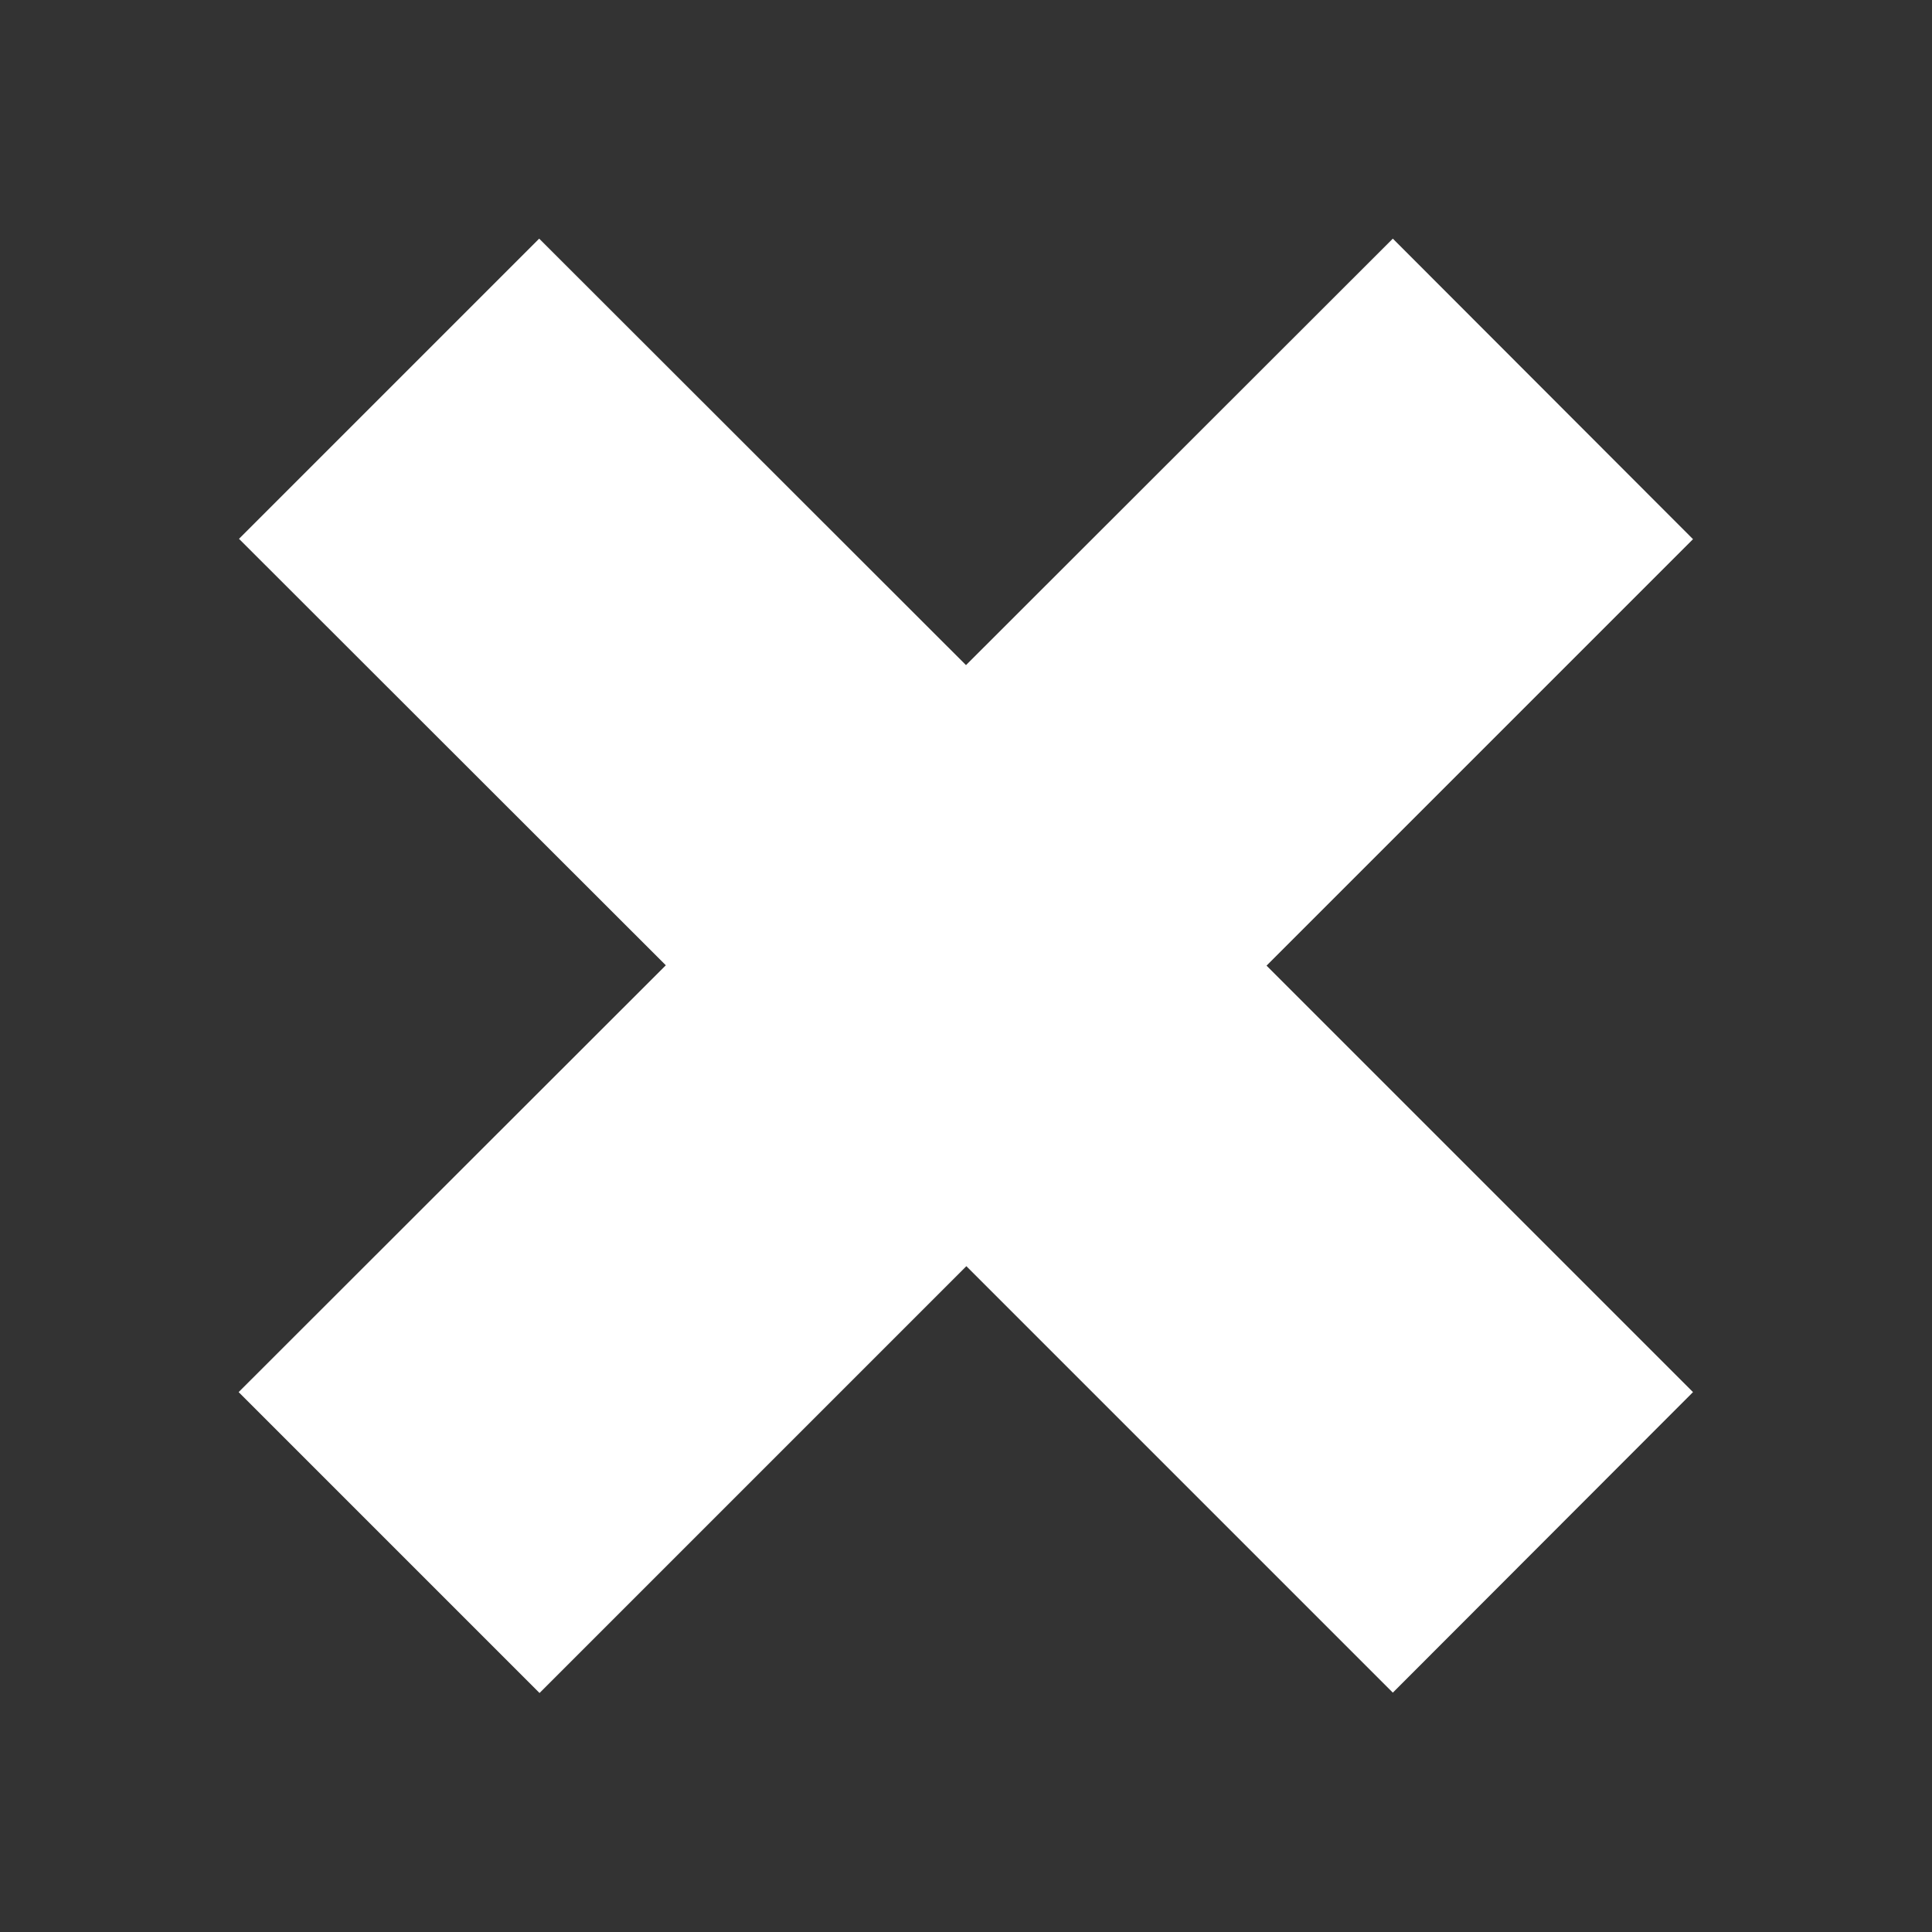 <svg width="16" height="16" id="icons" xmlns="http://www.w3.org/2000/svg" viewBox="0 0 54 54"><rect x="0" y="0" width="54" height="54" fill="#333333" stroke="none"/><defs><style>.cls-1{fill:#ffffff;}</style></defs><g id="decline"><polygon id="decline-2" data-name="decline" class="cls-1" points="47.32 38.91 35.4 26.99 47.32 15.07 38.93 6.67 27 18.59 15.07 6.67 6.68 15.06 18.61 26.98 6.67 38.91 15.08 47.32 27.01 35.39 38.93 47.31 47.32 38.91"/></g></svg>